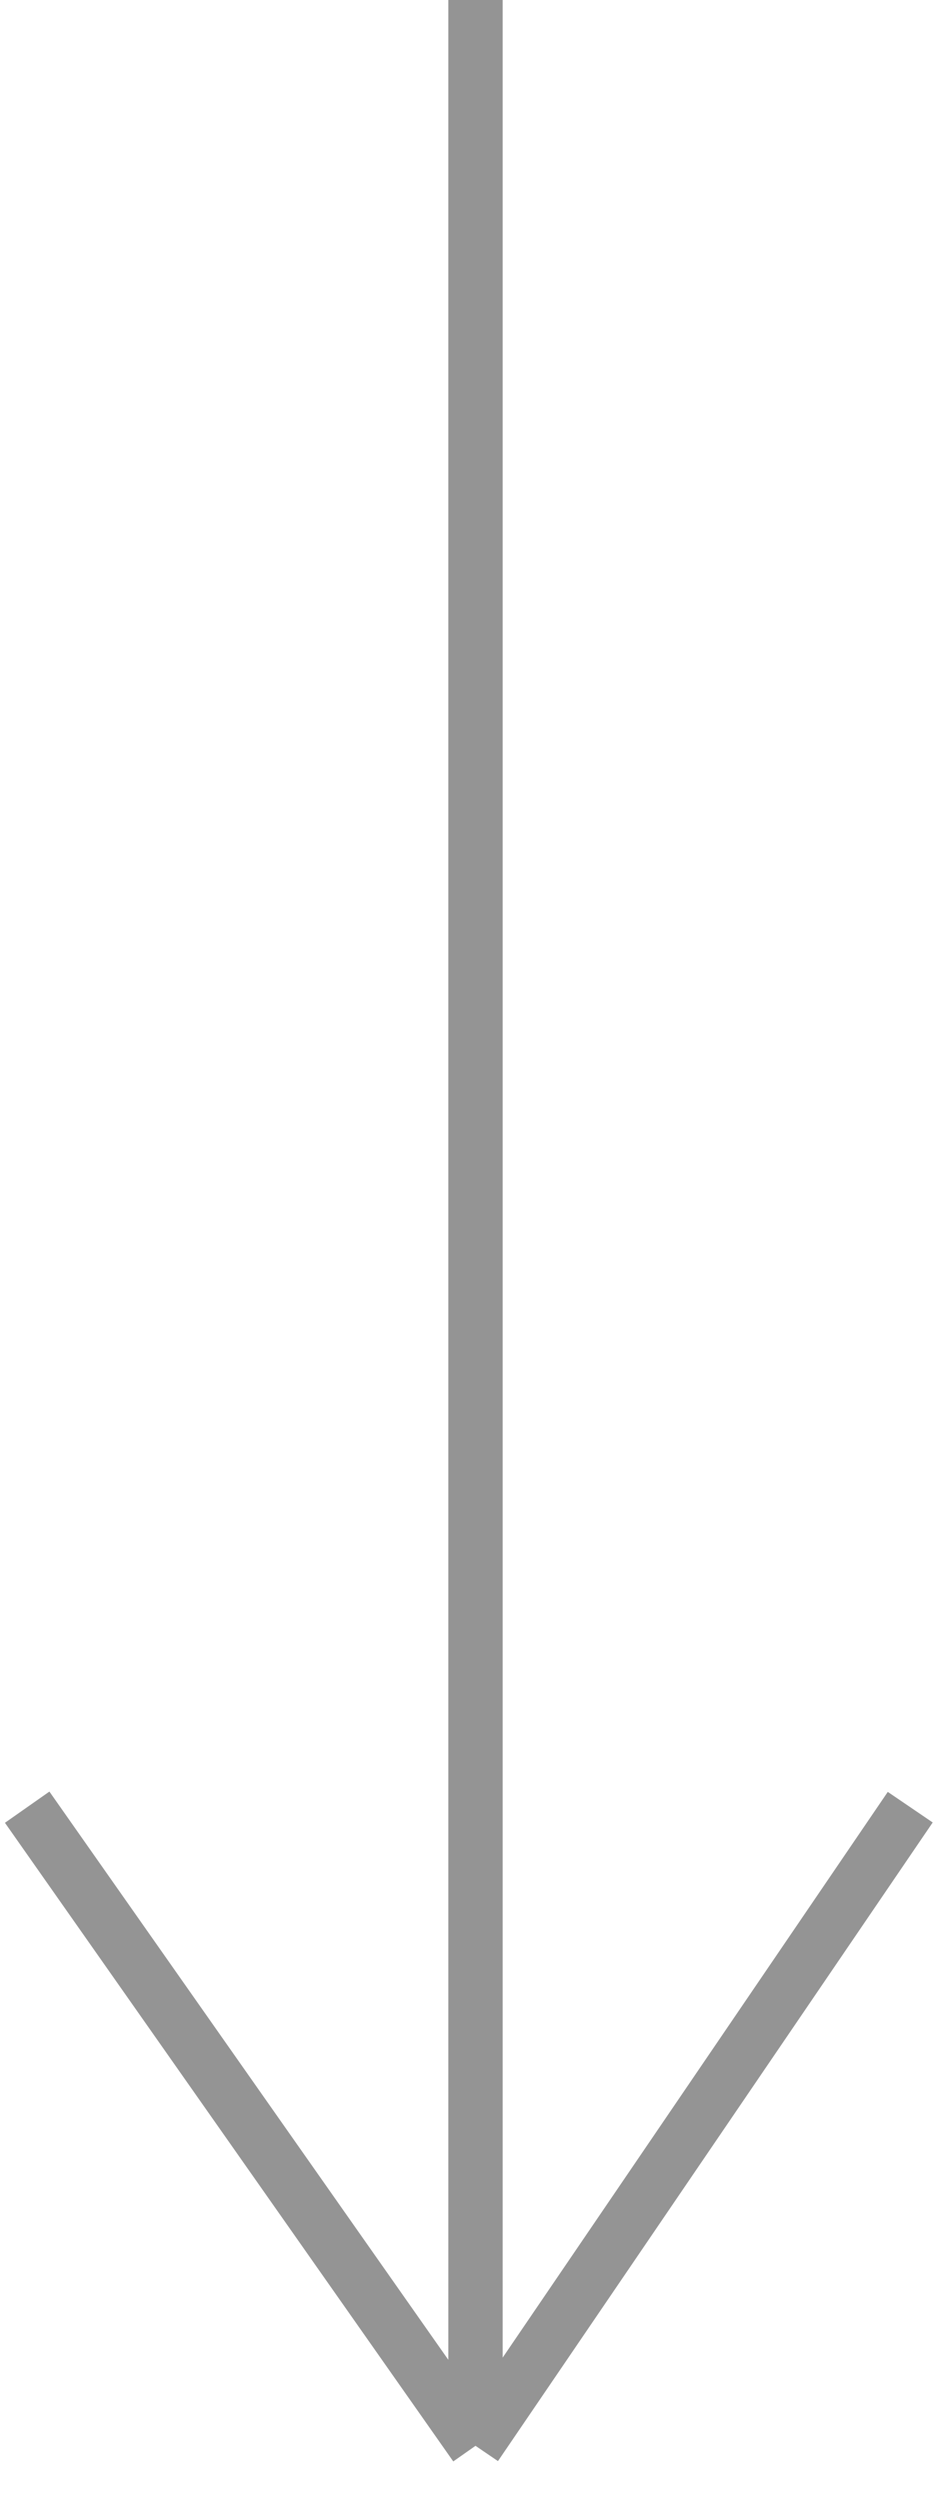 <?xml version="1.0" encoding="UTF-8"?> <svg xmlns="http://www.w3.org/2000/svg" width="35" height="92" viewBox="0 0 35 92" fill="none"> <path d="M17.5 0V90M17.5 90L1 66.5M17.5 90L33.5 66.5" stroke="#949494" stroke-width="2"></path> </svg> 